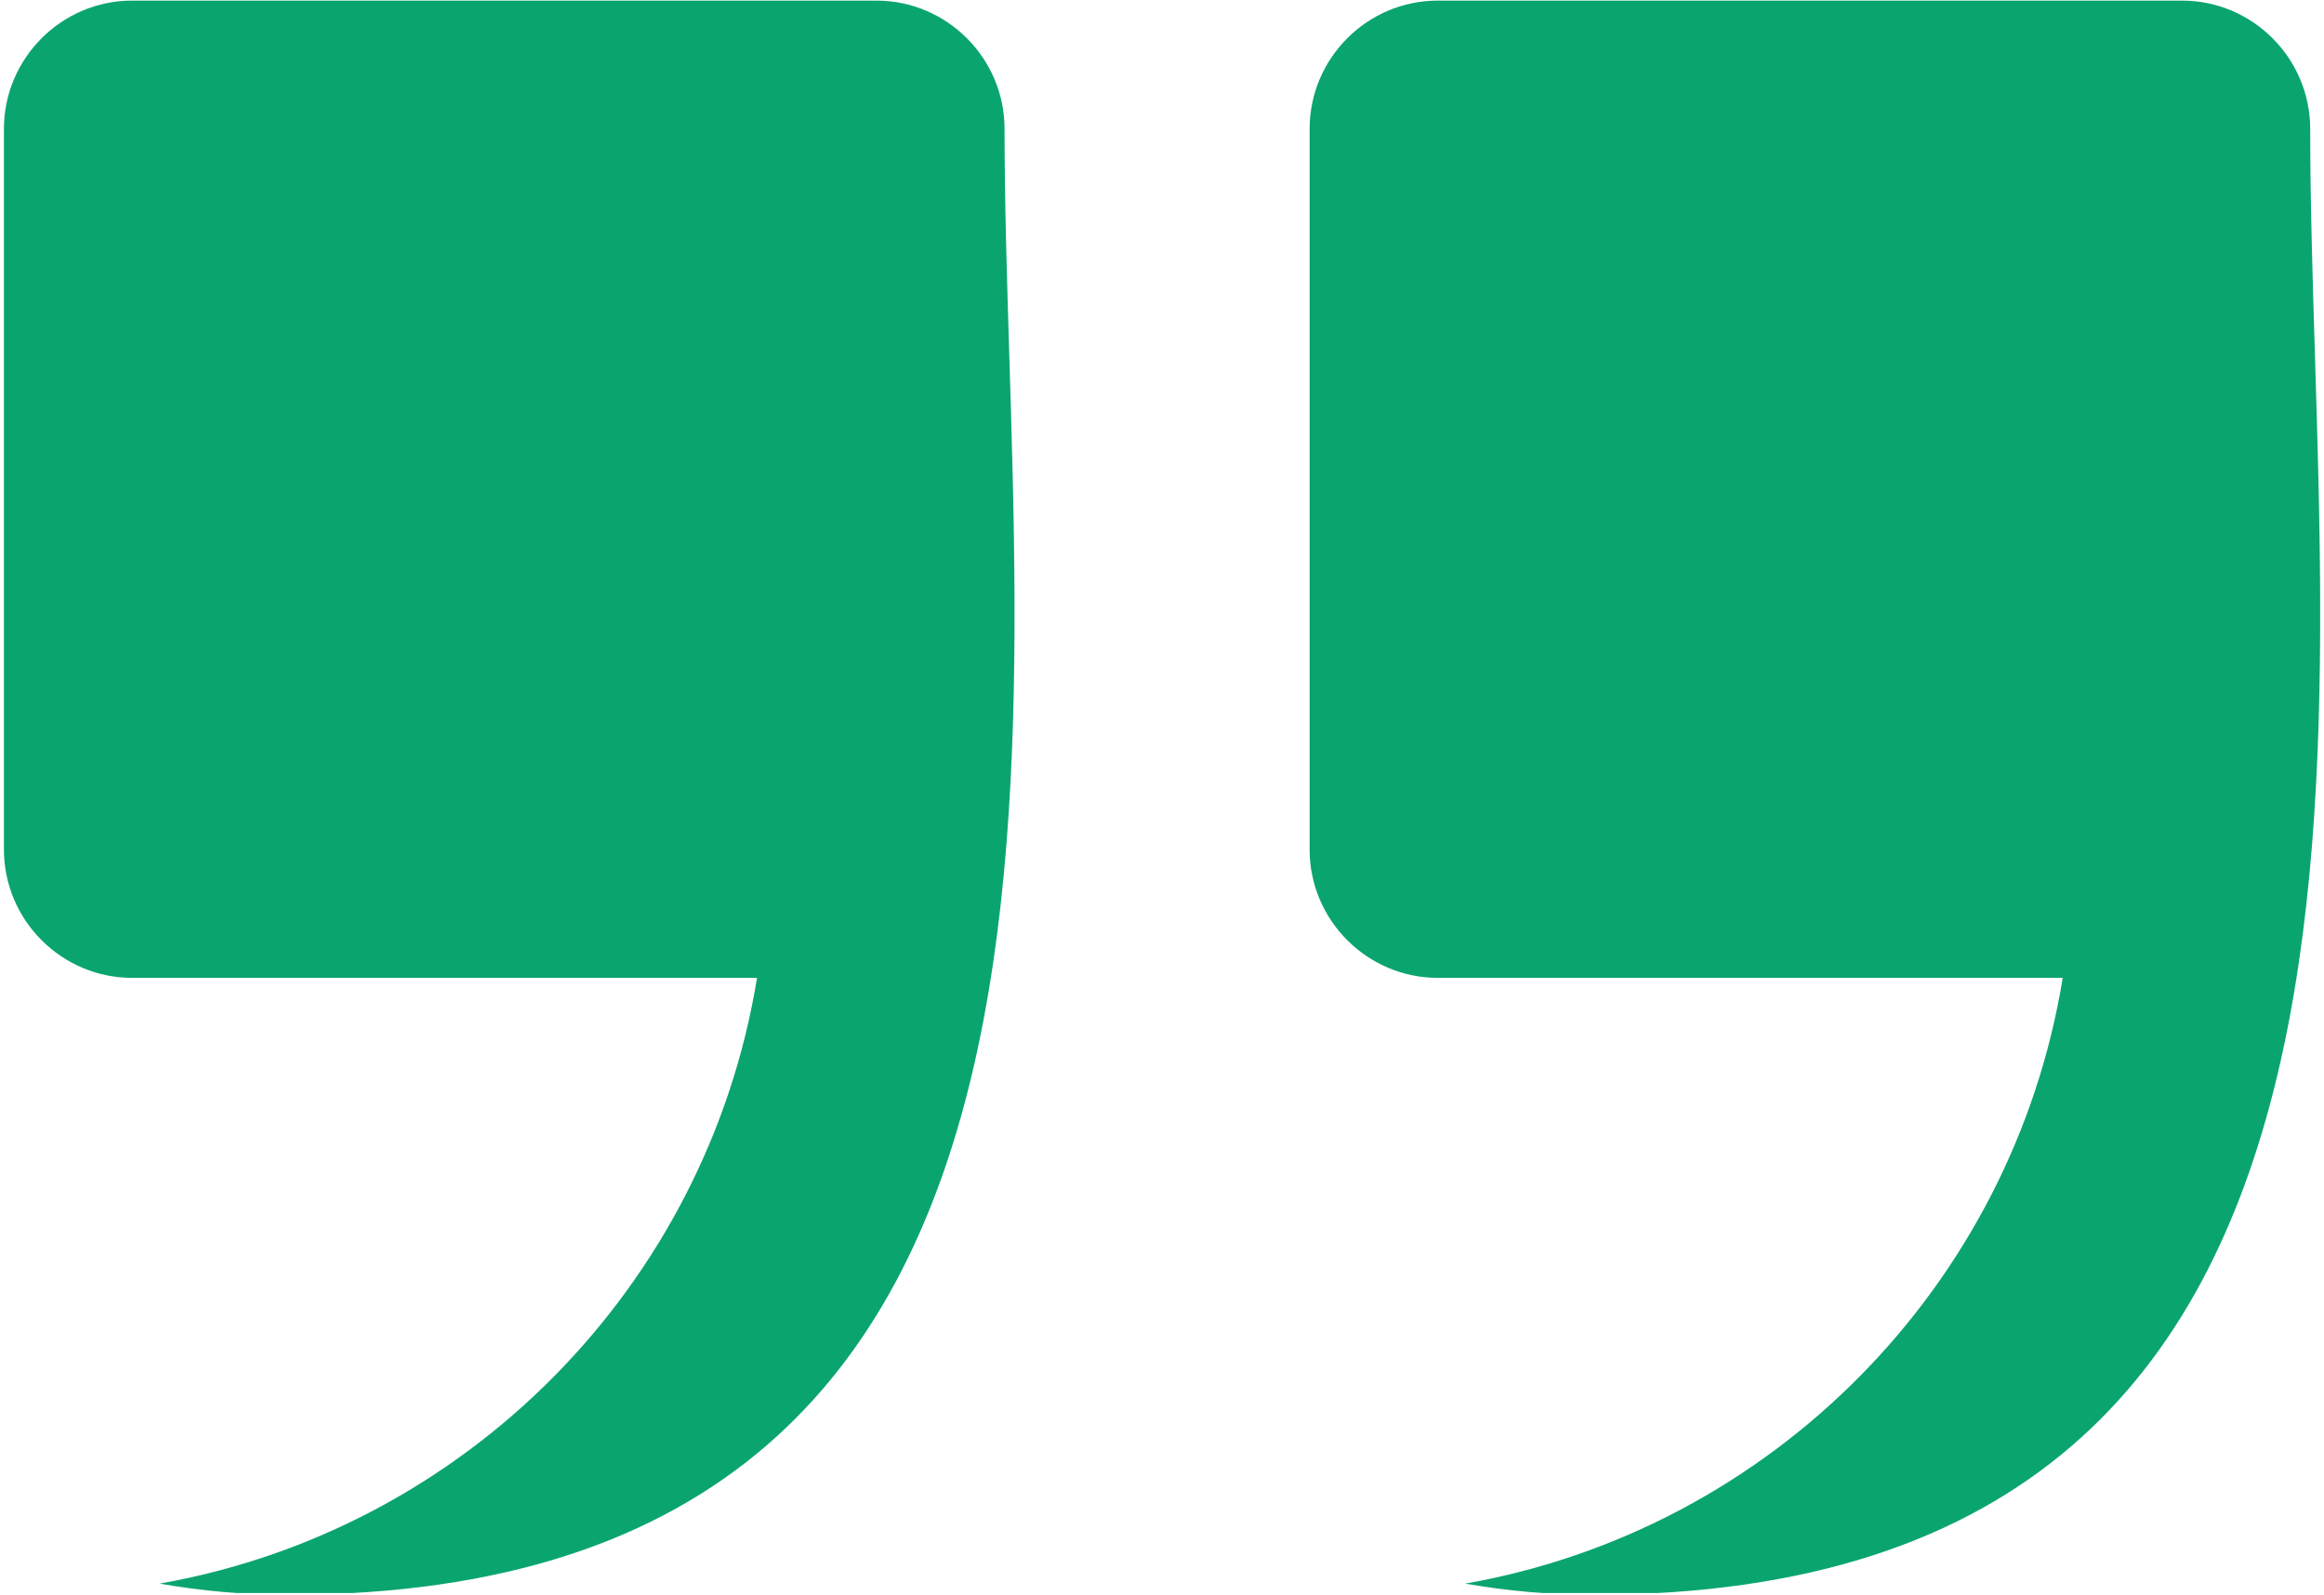 <svg xmlns="http://www.w3.org/2000/svg" xmlns:xlink="http://www.w3.org/1999/xlink" zoomAndPan="magnify" preserveAspectRatio="xMidYMid meet" version="1.0" viewBox="77.14 116.27 207.86 142.66"><defs><clipPath id="2d148c9f13"><path d="M 77.145 116.27 L 285 116.27 L 285 258.77 L 77.145 258.77 Z M 77.145 116.27 " clip-rule="nonzero"/></clipPath></defs><g clip-path="url(#2d148c9f13)"><path fill="#0aa56e" d="M 88.949 116.324 L 155.527 116.324 C 161.832 116.324 166.988 121.484 166.988 127.797 C 166.988 179.02 180.449 258.926 102.871 258.926 C 98.961 258.926 95.129 258.578 91.41 257.926 C 118.812 253.105 140.371 231.293 144.848 203.742 L 88.949 203.742 C 82.652 203.742 77.492 198.578 77.492 192.27 L 77.492 127.797 C 77.492 121.484 82.652 116.324 88.949 116.324 Z M 205.73 116.324 L 272.309 116.324 C 278.609 116.324 283.766 121.484 283.766 127.797 C 283.766 179.02 297.227 258.926 219.648 258.926 C 215.738 258.926 211.91 258.578 208.191 257.926 C 235.594 253.105 257.152 231.293 261.629 203.742 L 205.734 203.742 C 199.43 203.742 194.273 198.578 194.273 192.27 L 194.273 127.797 C 194.273 121.484 199.43 116.324 205.73 116.324 Z M 205.73 116.324 " fill-opacity="1" fill-rule="evenodd"/></g></svg>